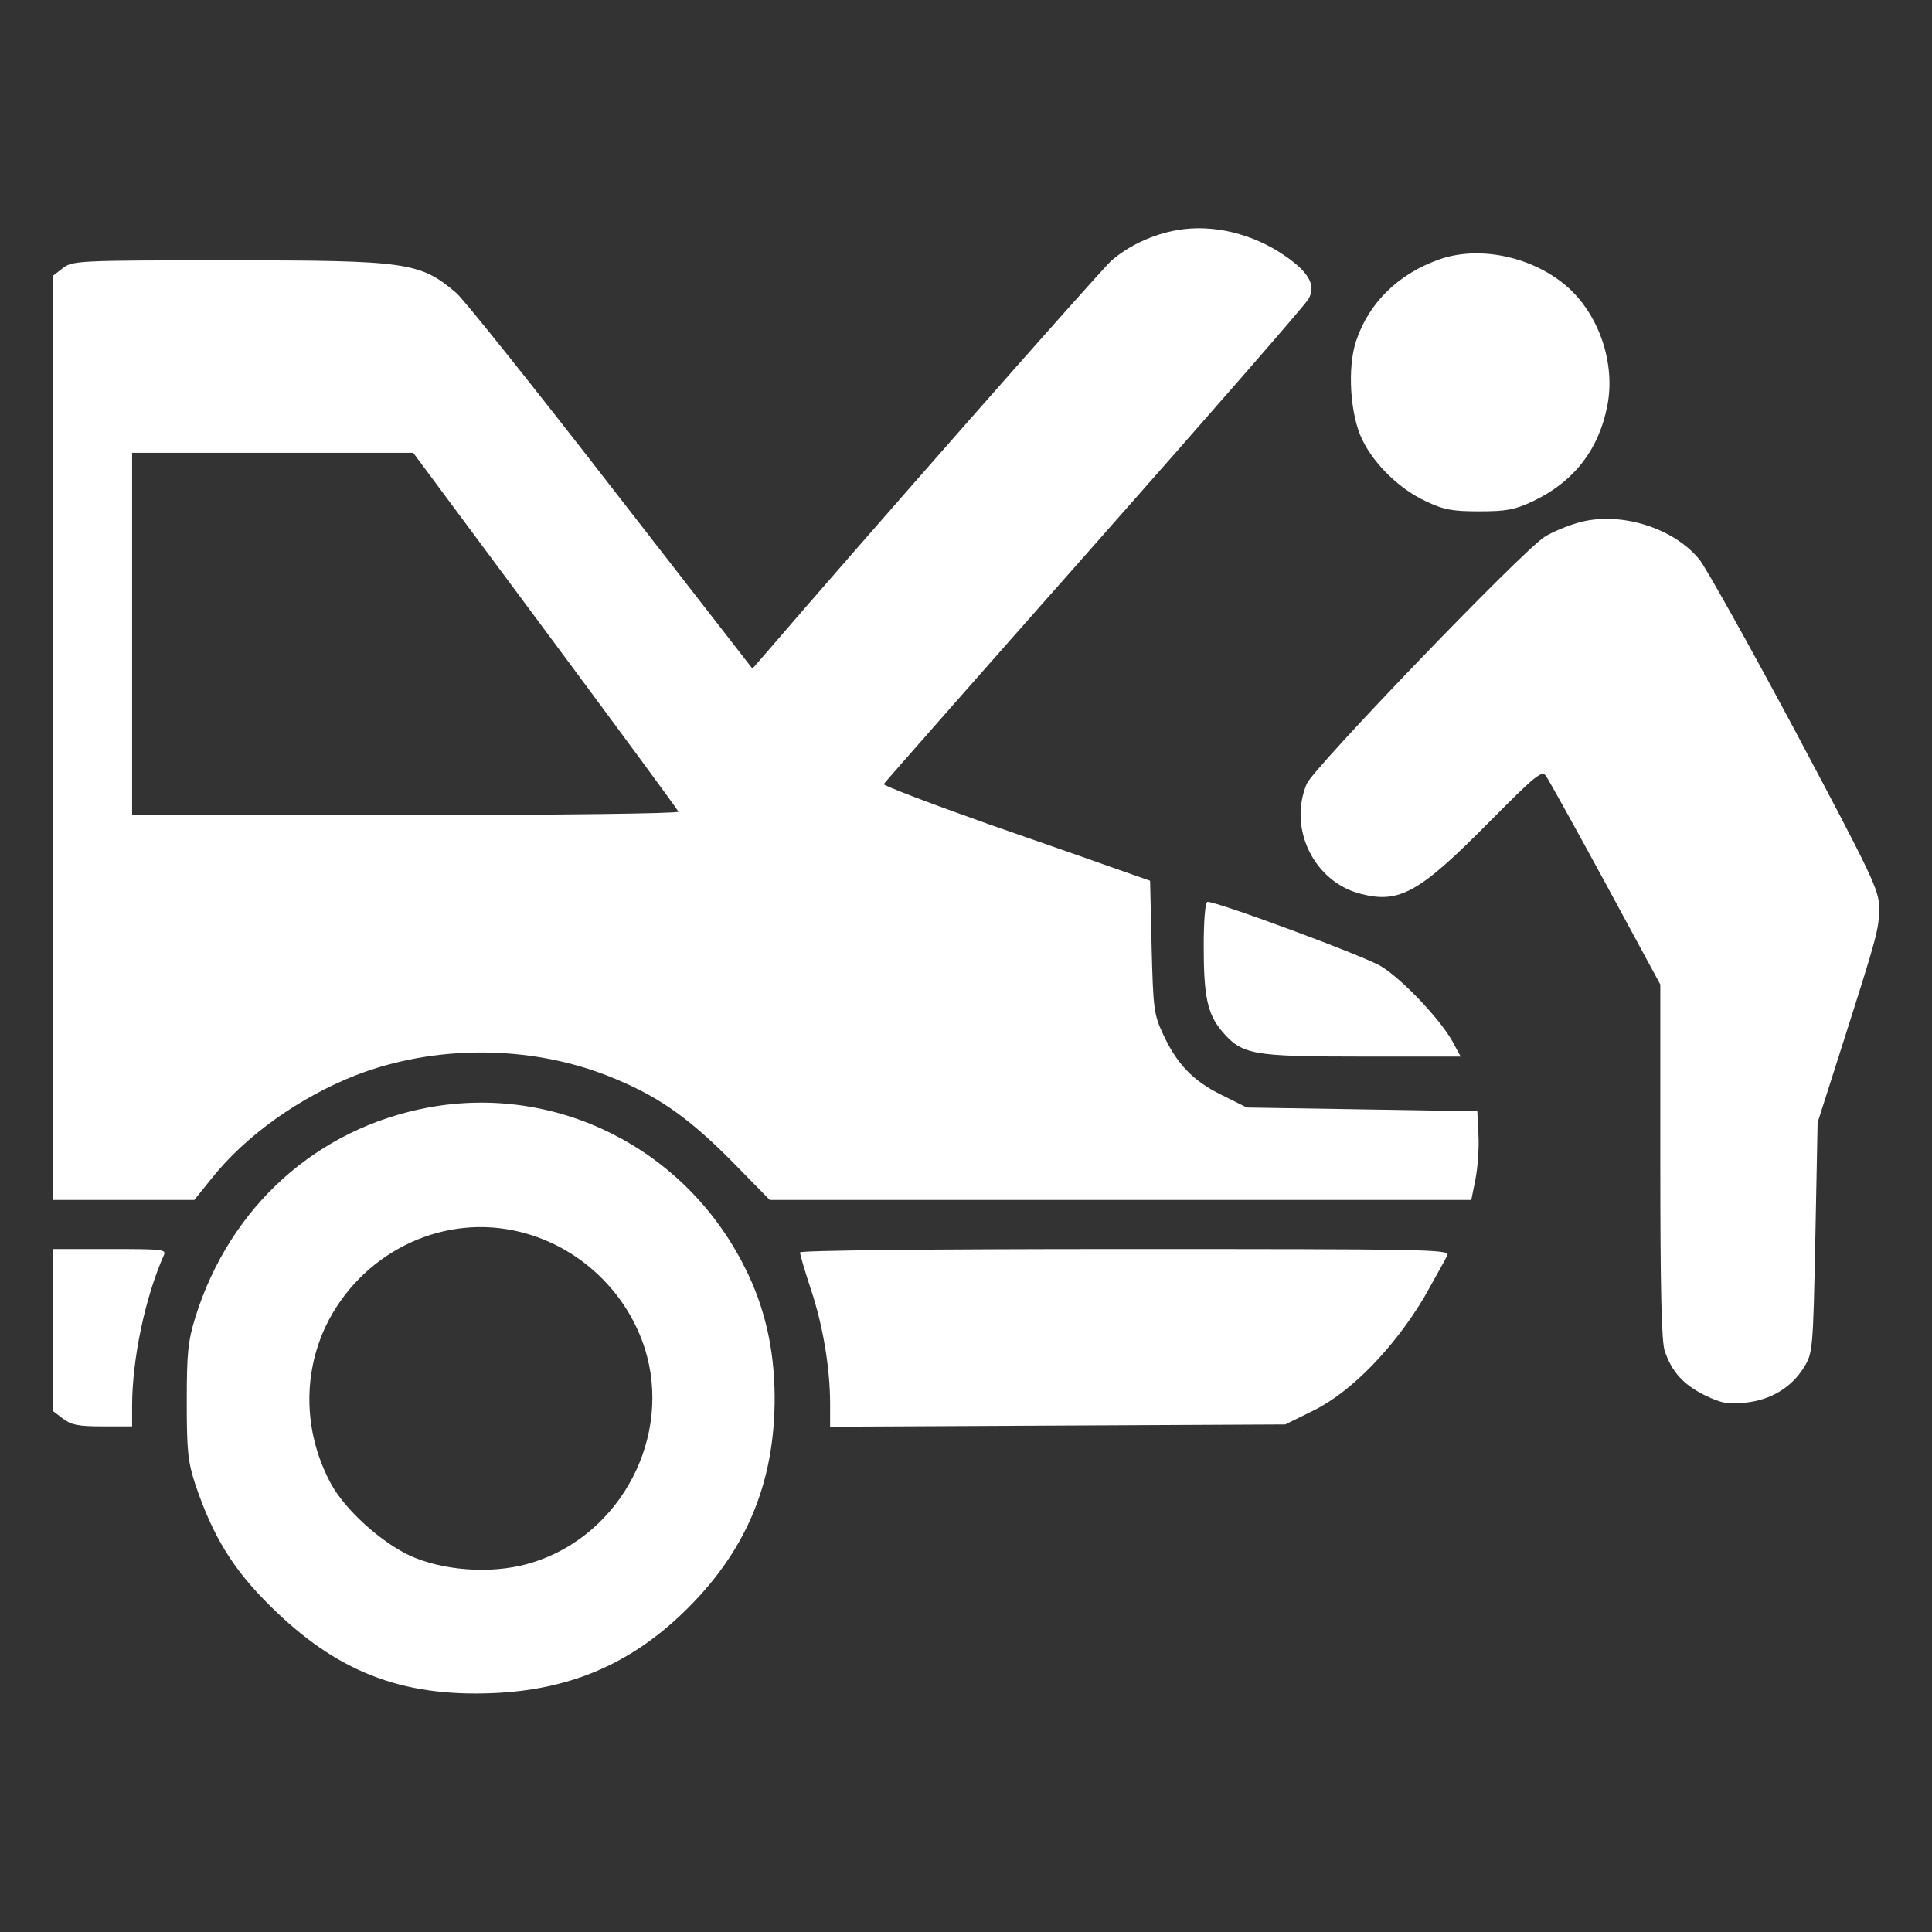<svg xmlns="http://www.w3.org/2000/svg" fill="none" viewBox="0 0 24 24" height="24" width="24">
<rect x="0" y="0" width="24" height="24" fill="#333333" stroke="none"/>
<path fill="white" d="M14.62 2.859C14.32 2.911 14.02 3.052 13.805 3.239C13.673 3.356 10.758 6.666 9.445 8.194L9.347 8.306L7.584 6.037C6.614 4.786 5.752 3.708 5.667 3.638C5.217 3.258 5.072 3.234 2.831 3.234C0.952 3.234 0.9 3.239 0.778 3.333L0.656 3.427V9.169V14.906H1.538H2.414L2.625 14.644C3.047 14.109 3.727 13.627 4.425 13.355C5.395 12.98 6.562 12.98 7.537 13.359C8.137 13.594 8.517 13.852 9.061 14.395L9.562 14.906H13.917H18.277L18.328 14.653C18.356 14.512 18.375 14.264 18.366 14.1L18.352 13.805L16.922 13.781L15.488 13.758L15.178 13.603C14.822 13.43 14.616 13.214 14.447 12.844C14.334 12.605 14.325 12.525 14.306 11.766L14.287 10.941L13.95 10.823C13.767 10.758 13.022 10.495 12.291 10.242C11.564 9.984 10.973 9.759 10.978 9.741C10.988 9.722 12.164 8.386 13.594 6.769C15.023 5.152 16.223 3.778 16.256 3.712C16.35 3.548 16.261 3.384 15.97 3.183C15.567 2.902 15.066 2.78 14.62 2.859ZM6.773 7.833C7.678 9.052 8.423 10.064 8.428 10.083C8.438 10.106 6.938 10.125 5.044 10.125H1.641V7.875V5.625H3.389H5.133L6.773 7.833Z"></path>
<path fill="white" d="M17.873 3.225C17.372 3.403 17.006 3.759 16.847 4.233C16.734 4.566 16.772 5.156 16.922 5.461C17.072 5.77 17.386 6.075 17.709 6.225C17.934 6.333 18.042 6.352 18.375 6.352C18.708 6.352 18.815 6.333 19.036 6.23C19.551 5.986 19.861 5.588 19.968 5.034C20.067 4.519 19.87 3.928 19.486 3.577C19.059 3.192 18.38 3.042 17.873 3.225Z"></path>
<path fill="white" d="M19.608 6.492C19.472 6.53 19.279 6.61 19.186 6.67C18.9 6.853 16.322 9.535 16.233 9.736C15.998 10.294 16.326 10.96 16.908 11.105C17.386 11.227 17.634 11.086 18.492 10.219C19.078 9.628 19.153 9.567 19.204 9.638C19.237 9.685 19.57 10.284 19.945 10.974L20.625 12.23V14.428C20.625 15.989 20.639 16.674 20.681 16.786C20.77 17.044 20.911 17.199 21.173 17.33C21.384 17.433 21.464 17.447 21.684 17.424C21.998 17.391 22.256 17.236 22.411 16.983C22.518 16.809 22.523 16.772 22.551 15.375L22.579 13.945L22.893 12.961C23.325 11.606 23.343 11.541 23.343 11.274C23.343 11.058 23.259 10.884 22.308 9.094C21.736 8.025 21.197 7.06 21.112 6.952C20.789 6.553 20.119 6.347 19.608 6.492Z"></path>
<path fill="white" d="M14.953 11.752C14.953 12.38 15 12.591 15.173 12.802C15.427 13.102 15.539 13.125 16.913 13.125H18.145L18.038 12.928C17.887 12.661 17.433 12.178 17.166 12.009C16.978 11.887 15.131 11.203 15 11.203C14.972 11.203 14.953 11.433 14.953 11.752Z"></path>
<path fill="white" d="M5.32 13.758C3.938 14.016 2.859 14.986 2.428 16.359C2.334 16.664 2.32 16.809 2.32 17.414C2.32 18.028 2.334 18.159 2.428 18.445C2.644 19.083 2.892 19.491 3.352 19.945C4.172 20.761 4.978 21.08 6.117 21.033C7.055 20.995 7.8 20.686 8.466 20.053C9.258 19.299 9.628 18.436 9.623 17.344C9.619 16.753 9.497 16.224 9.248 15.736C8.508 14.264 6.914 13.463 5.32 13.758ZM6.384 15.286C7.181 15.45 7.833 16.069 8.039 16.852C8.325 17.953 7.641 19.134 6.544 19.43C6.08 19.556 5.494 19.509 5.086 19.322C4.72 19.148 4.284 18.75 4.111 18.431C3.778 17.813 3.755 17.095 4.045 16.477C4.472 15.586 5.442 15.089 6.384 15.286Z"></path>
<path fill="white" d="M0.656 16.519V17.527L0.778 17.62C0.881 17.7 0.97 17.719 1.27 17.719H1.641V17.47C1.641 16.889 1.8 16.125 2.034 15.595C2.072 15.52 2.02 15.516 1.364 15.516H0.656V16.519Z"></path>
<path fill="white" d="M9.938 15.558C9.938 15.586 9.998 15.787 10.073 16.017C10.223 16.462 10.312 16.997 10.312 17.442V17.723L13.139 17.709L15.966 17.695L16.317 17.522C16.786 17.292 17.32 16.739 17.691 16.116C17.831 15.867 17.962 15.633 17.981 15.591C18.009 15.52 17.686 15.516 13.973 15.516C11.475 15.516 9.938 15.534 9.938 15.558Z"></path>
</svg>
